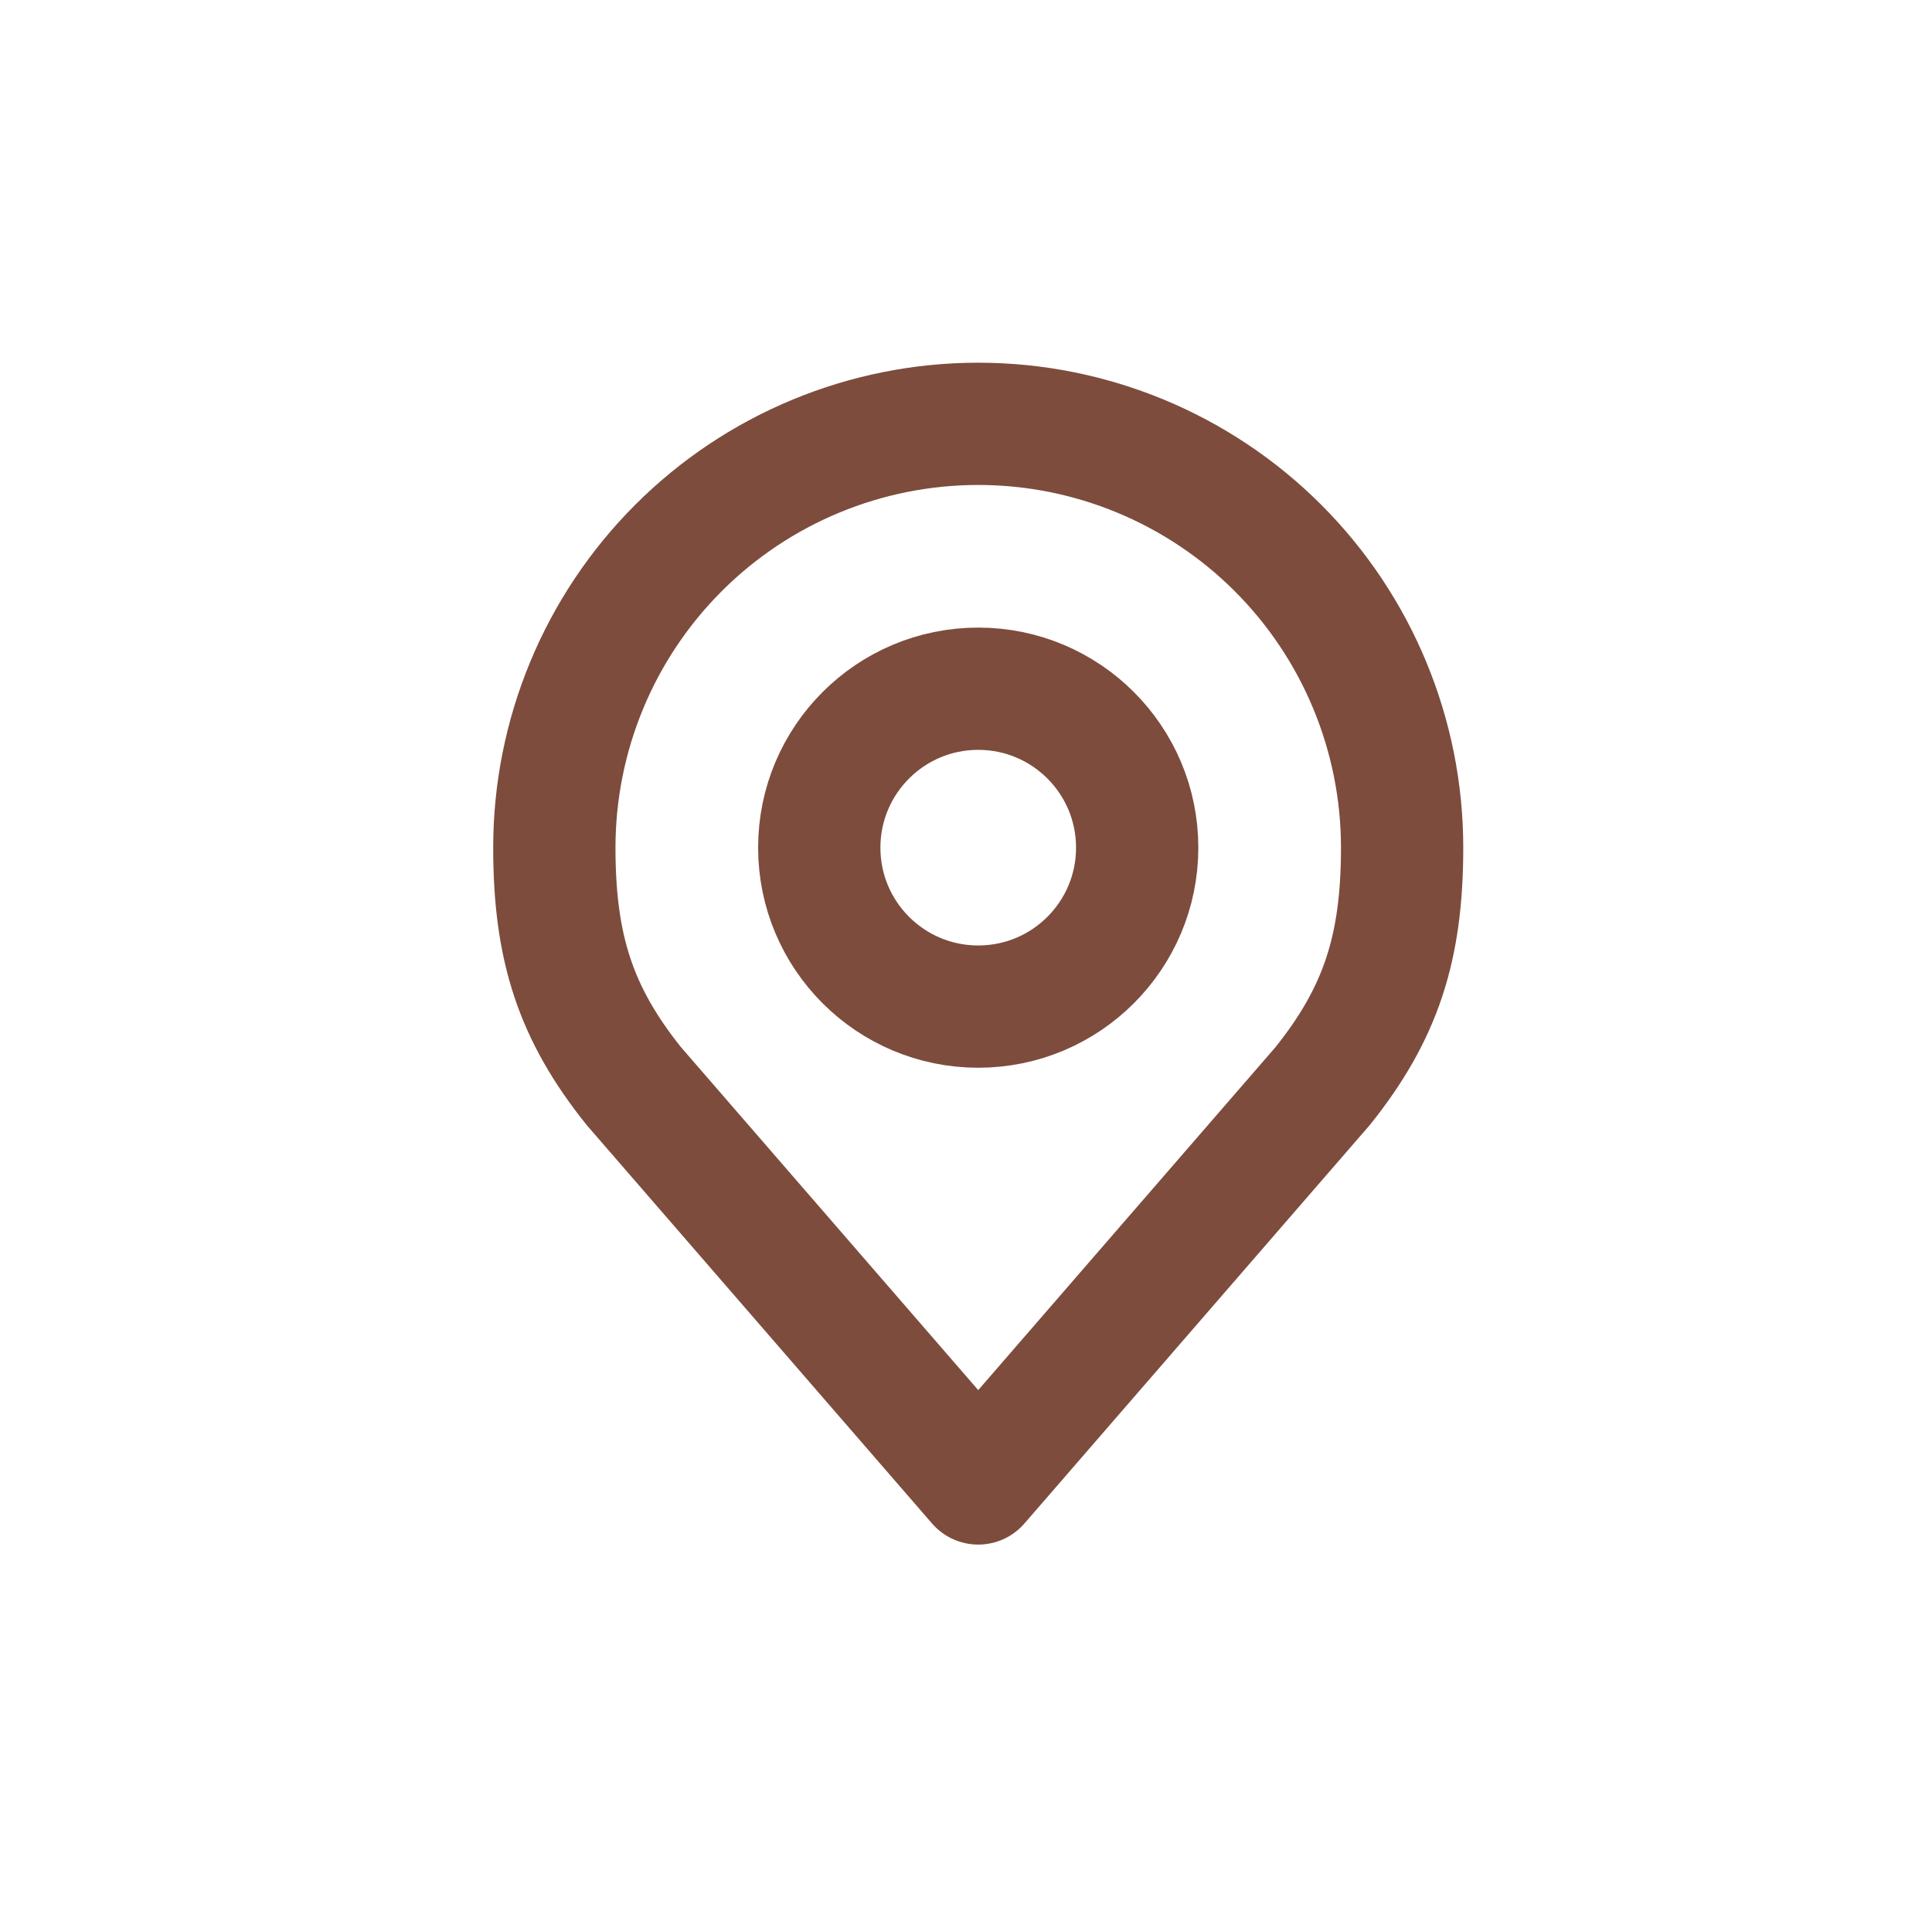 <?xml version="1.0" encoding="UTF-8"?> <svg xmlns="http://www.w3.org/2000/svg" width="79" height="78" viewBox="0 0 79 78" fill="none"><path d="M40 41.166C43.59 41.166 46.5 38.256 46.5 34.666C46.5 31.077 43.59 28.166 40 28.166C36.41 28.166 33.5 31.077 33.5 34.666C33.5 38.256 36.41 41.166 40 41.166Z" stroke="#7D4C3D" stroke-width="5" stroke-linecap="round" stroke-linejoin="round"></path><path d="M40 17.333C35.403 17.333 30.994 19.159 27.743 22.41C24.493 25.661 22.667 30.07 22.667 34.667C22.667 38.766 23.538 41.448 25.917 44.417L40 60.667L54.083 44.417C56.462 41.448 57.333 38.766 57.333 34.667C57.333 30.07 55.507 25.661 52.257 22.41C49.006 19.159 44.597 17.333 40 17.333V17.333Z" stroke="#7D4C3D" stroke-width="5" stroke-linecap="round" stroke-linejoin="round"></path></svg> 
